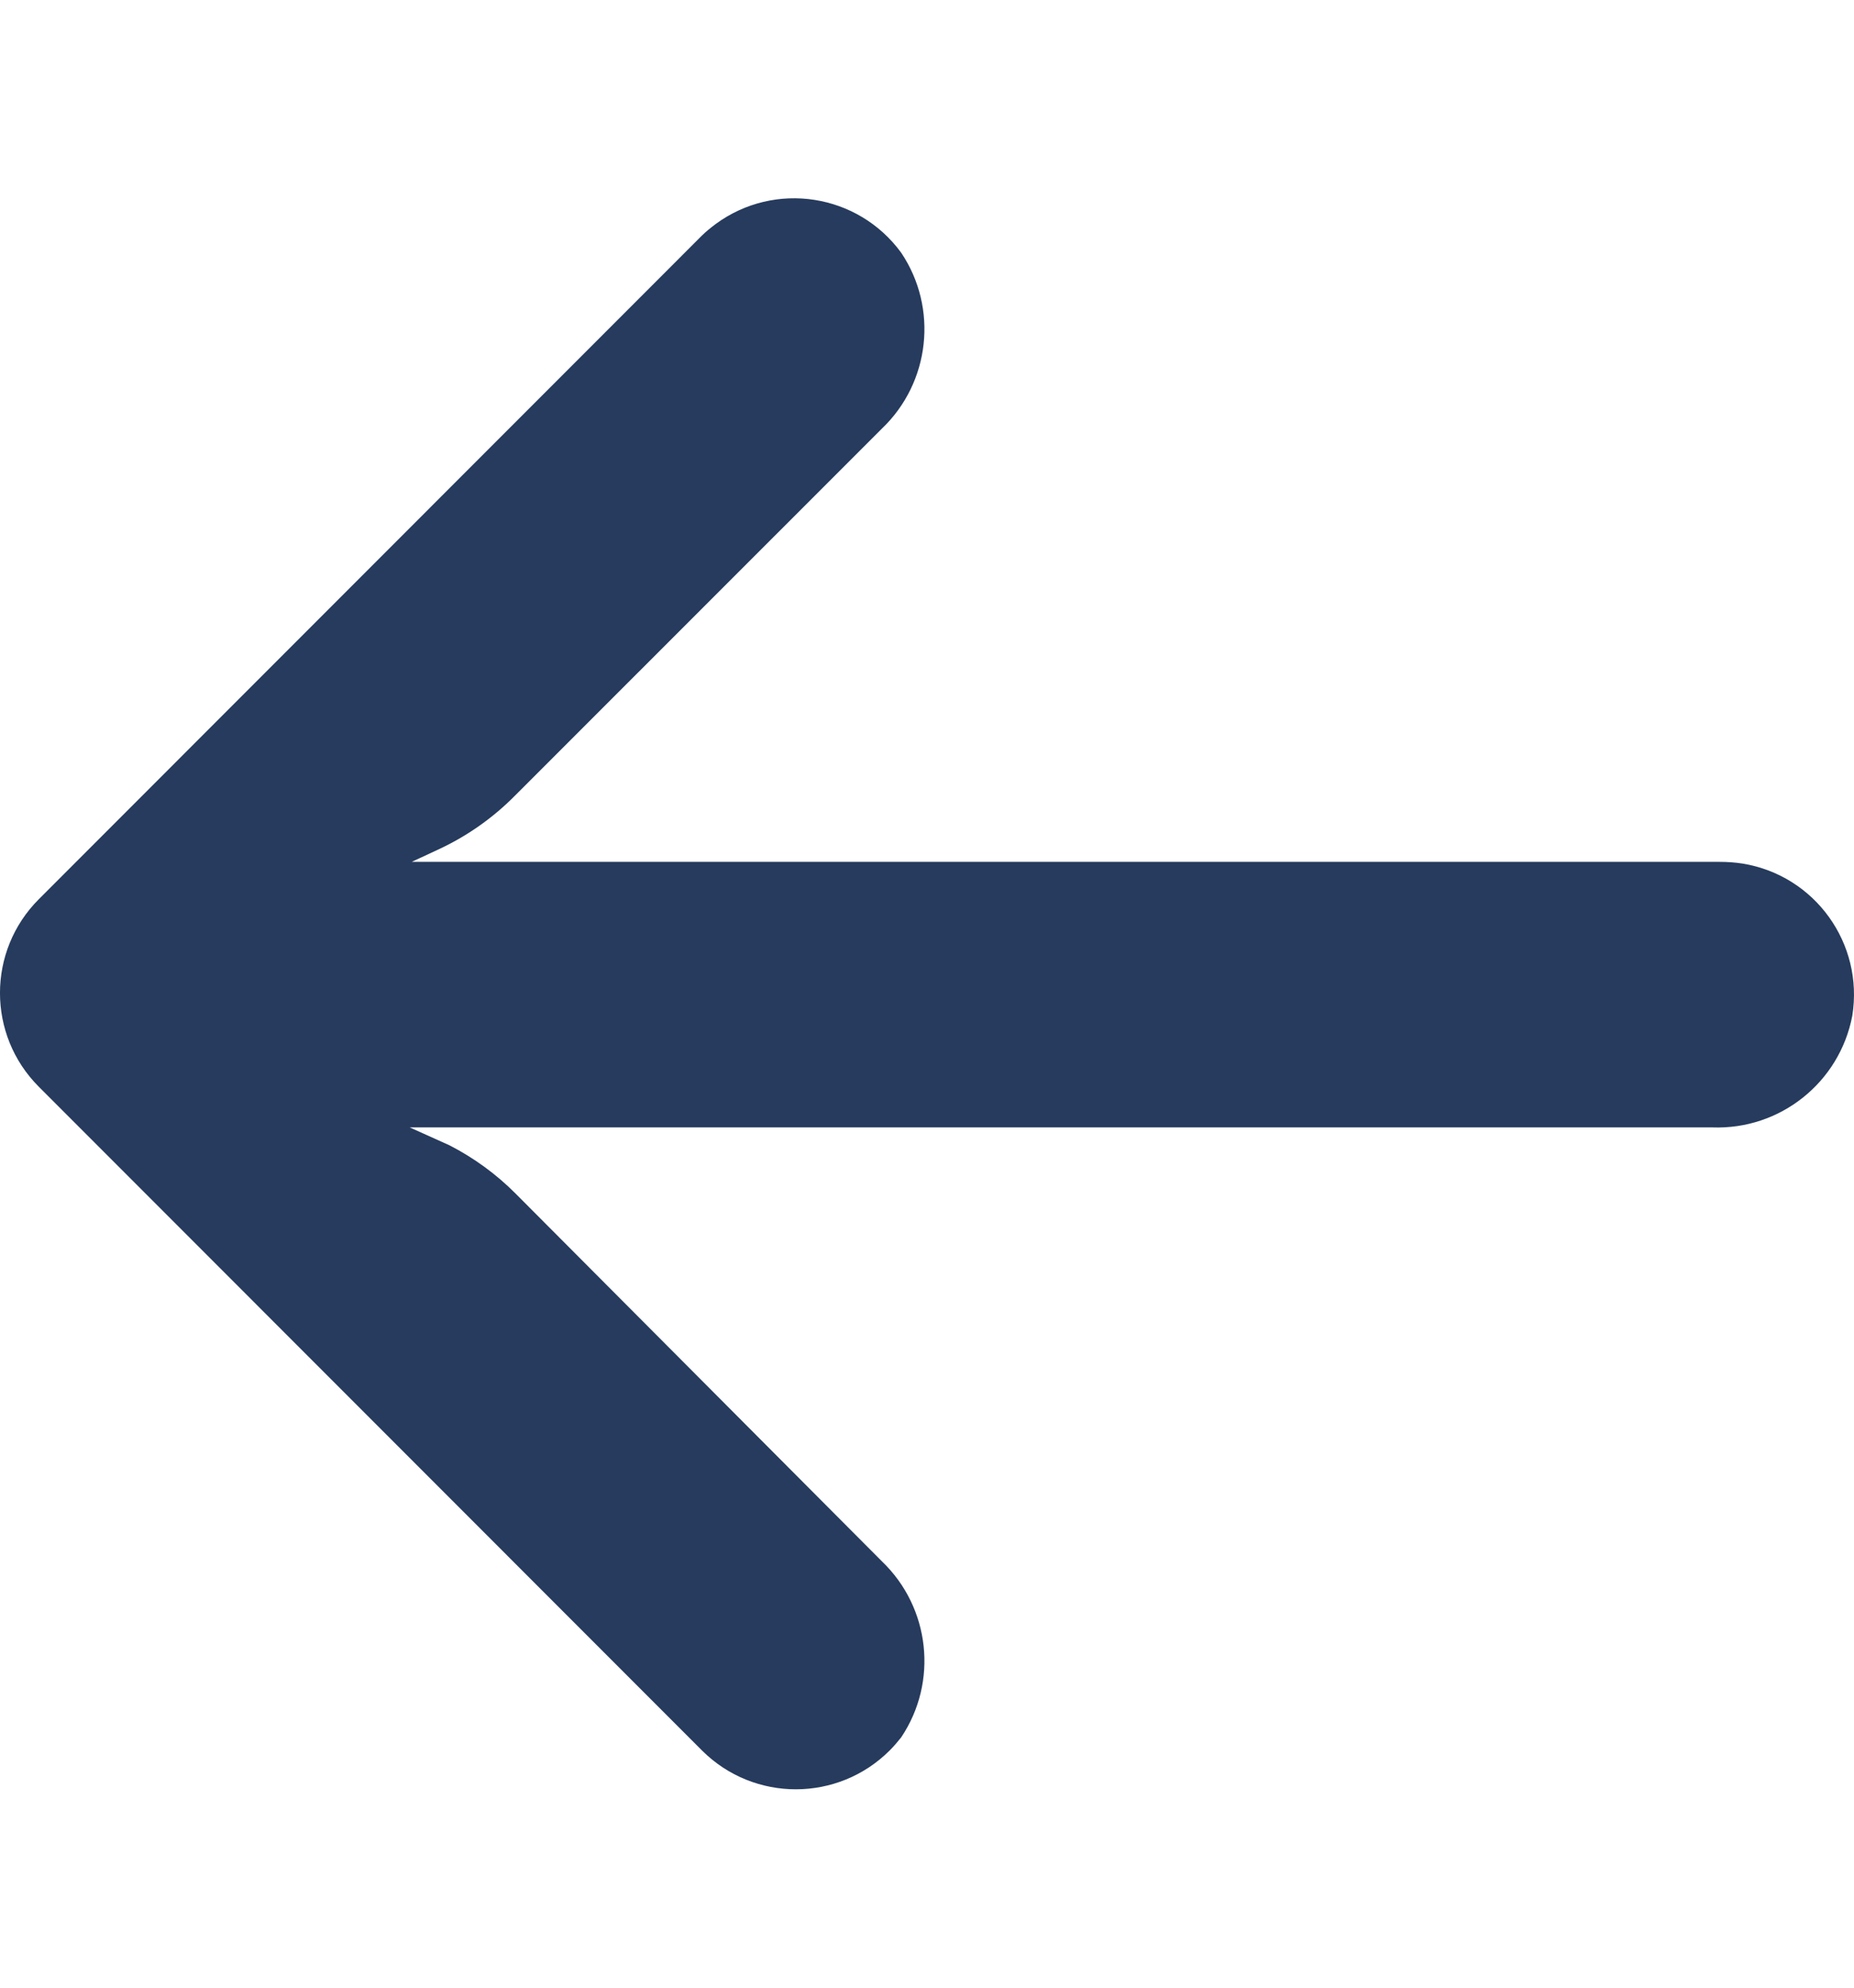 <svg width="14" height="15" viewBox="0 0 14 15" fill="none" xmlns="http://www.w3.org/2000/svg">
<g id="arrow 1" clip-path="url(#clip0_737_7494)">
<g id="Group">
<g id="Group_2">
<path id="Vector" d="M13.159 6.517C13.101 6.508 13.043 6.504 12.985 6.504H3.109L3.324 6.404C3.534 6.305 3.726 6.169 3.89 6.003L6.66 3.234C7.024 2.886 7.086 2.325 6.805 1.907C6.478 1.46 5.851 1.363 5.405 1.69C5.369 1.717 5.334 1.745 5.302 1.776L0.294 6.785C-0.098 7.176 -0.098 7.81 0.293 8.201C0.293 8.202 0.294 8.202 0.294 8.202L5.302 13.211C5.694 13.601 6.328 13.6 6.719 13.209C6.75 13.178 6.778 13.145 6.805 13.111C7.086 12.692 7.024 12.132 6.66 11.783L3.895 9.009C3.748 8.861 3.579 8.738 3.394 8.643L3.094 8.508H12.93C13.442 8.527 13.891 8.169 13.987 7.666C14.075 7.12 13.705 6.606 13.159 6.517Z" fill="#263B5D"/>
</g>
</g>
</g>
<defs>
<clipPath id="clip0_737_7494">
<rect width="14" height="14" fill="white" transform="translate(0 0.5)"/>
</clipPath>
</defs>
</svg>
